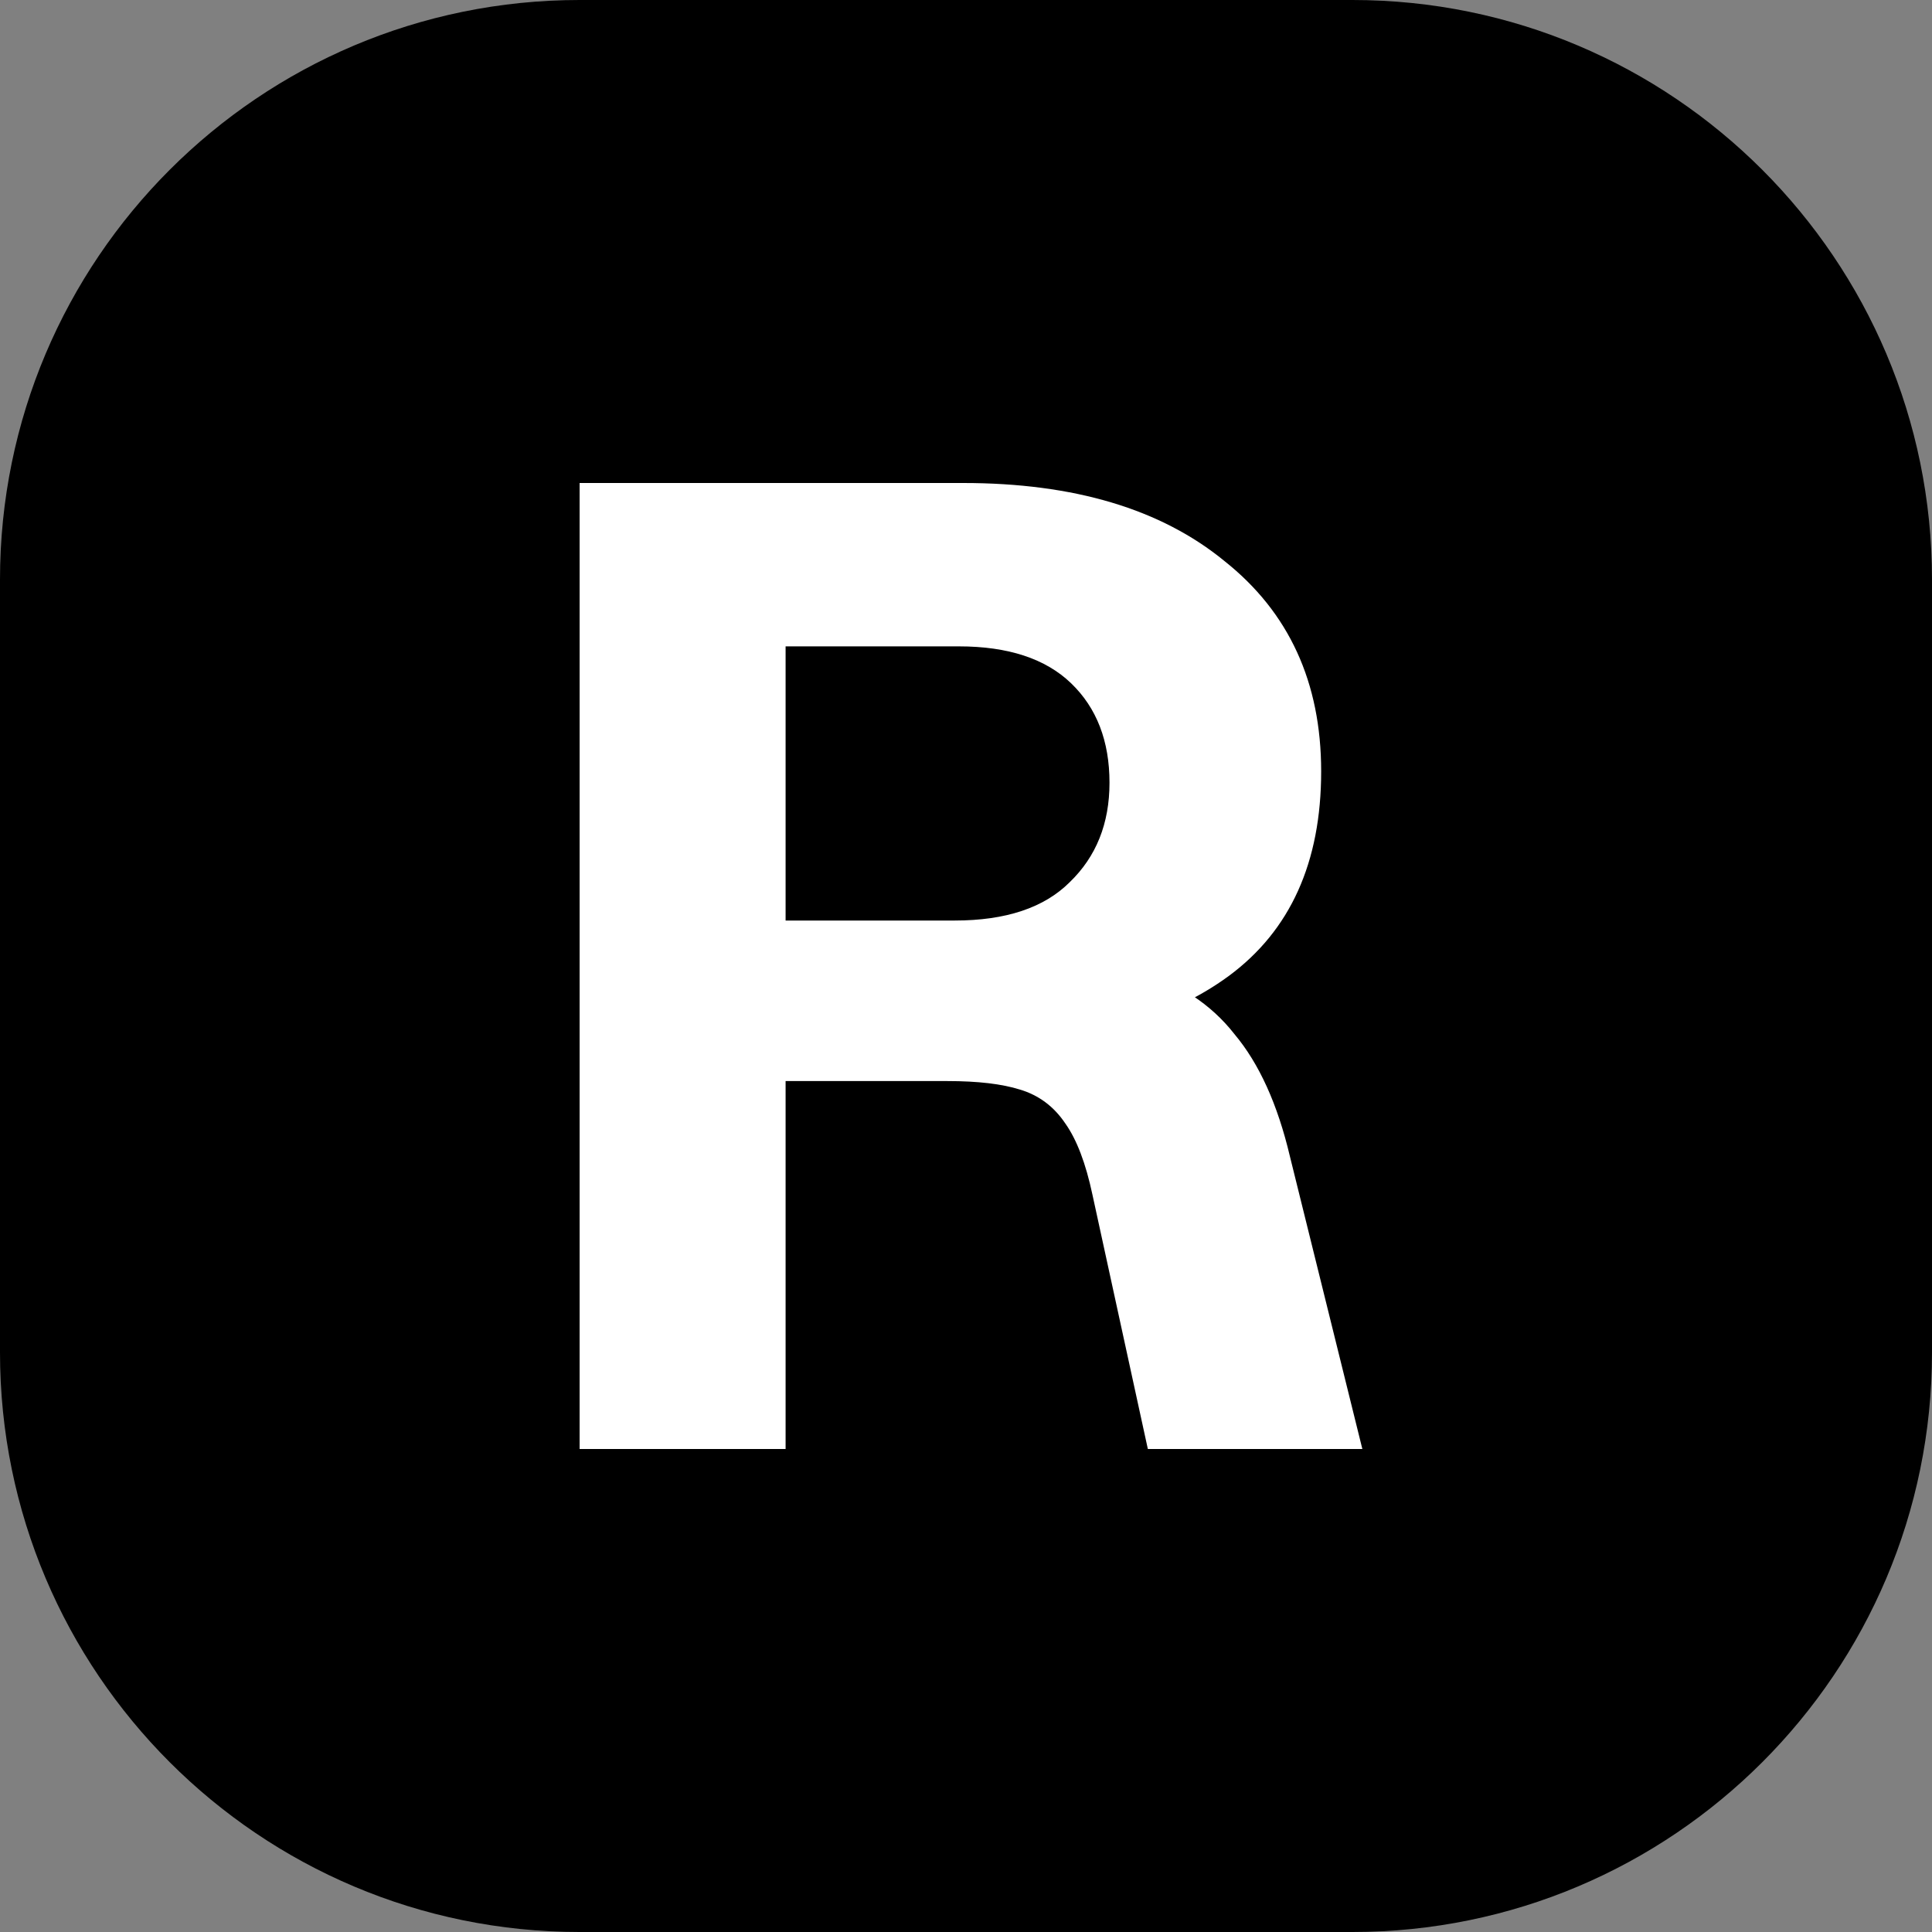 <svg width="256" height="256" viewBox="0 0 256 256" fill="none" xmlns="http://www.w3.org/2000/svg">
<rect x="0" y="0" width="256" height="256" fill="#808080" stroke="none"/>
<path d="M0 76.8C0 34.385 34.385 0 76.8 0H179.2C221.615 0 256 34.385 256 76.8V179.2C256 221.615 221.615 256 179.2 256H76.8C34.385 256 0 221.615 0 179.2V76.8Z" fill="black"/>
<path d="M76.802 192V64H104.096V192H76.802ZM130.072 138.165H96.567V121.976H126.496C133.272 121.976 138.355 120.282 141.743 116.894C145.257 113.506 147.014 109.114 147.014 103.718C147.014 98.196 145.319 93.804 141.931 90.541C138.543 87.278 133.586 85.647 127.061 85.647H96.567V64H127.625C142.308 64 153.853 67.451 162.261 74.353C170.794 81.129 175.061 90.416 175.061 102.212C175.061 114.259 170.982 123.294 162.825 129.318C154.794 135.216 143.876 138.165 130.072 138.165ZM152.096 192L144.755 158.306C143.876 154.165 142.684 151.027 141.178 148.894C139.672 146.635 137.665 145.129 135.155 144.376C132.77 143.624 129.57 143.247 125.555 143.247H101.084V126.118H129.508C138.041 126.118 145.068 126.933 150.59 128.565C156.112 130.196 160.441 133.02 163.578 137.035C166.841 140.925 169.288 146.322 170.919 153.224L180.519 192H152.096Z" fill="white"/>
</svg>
